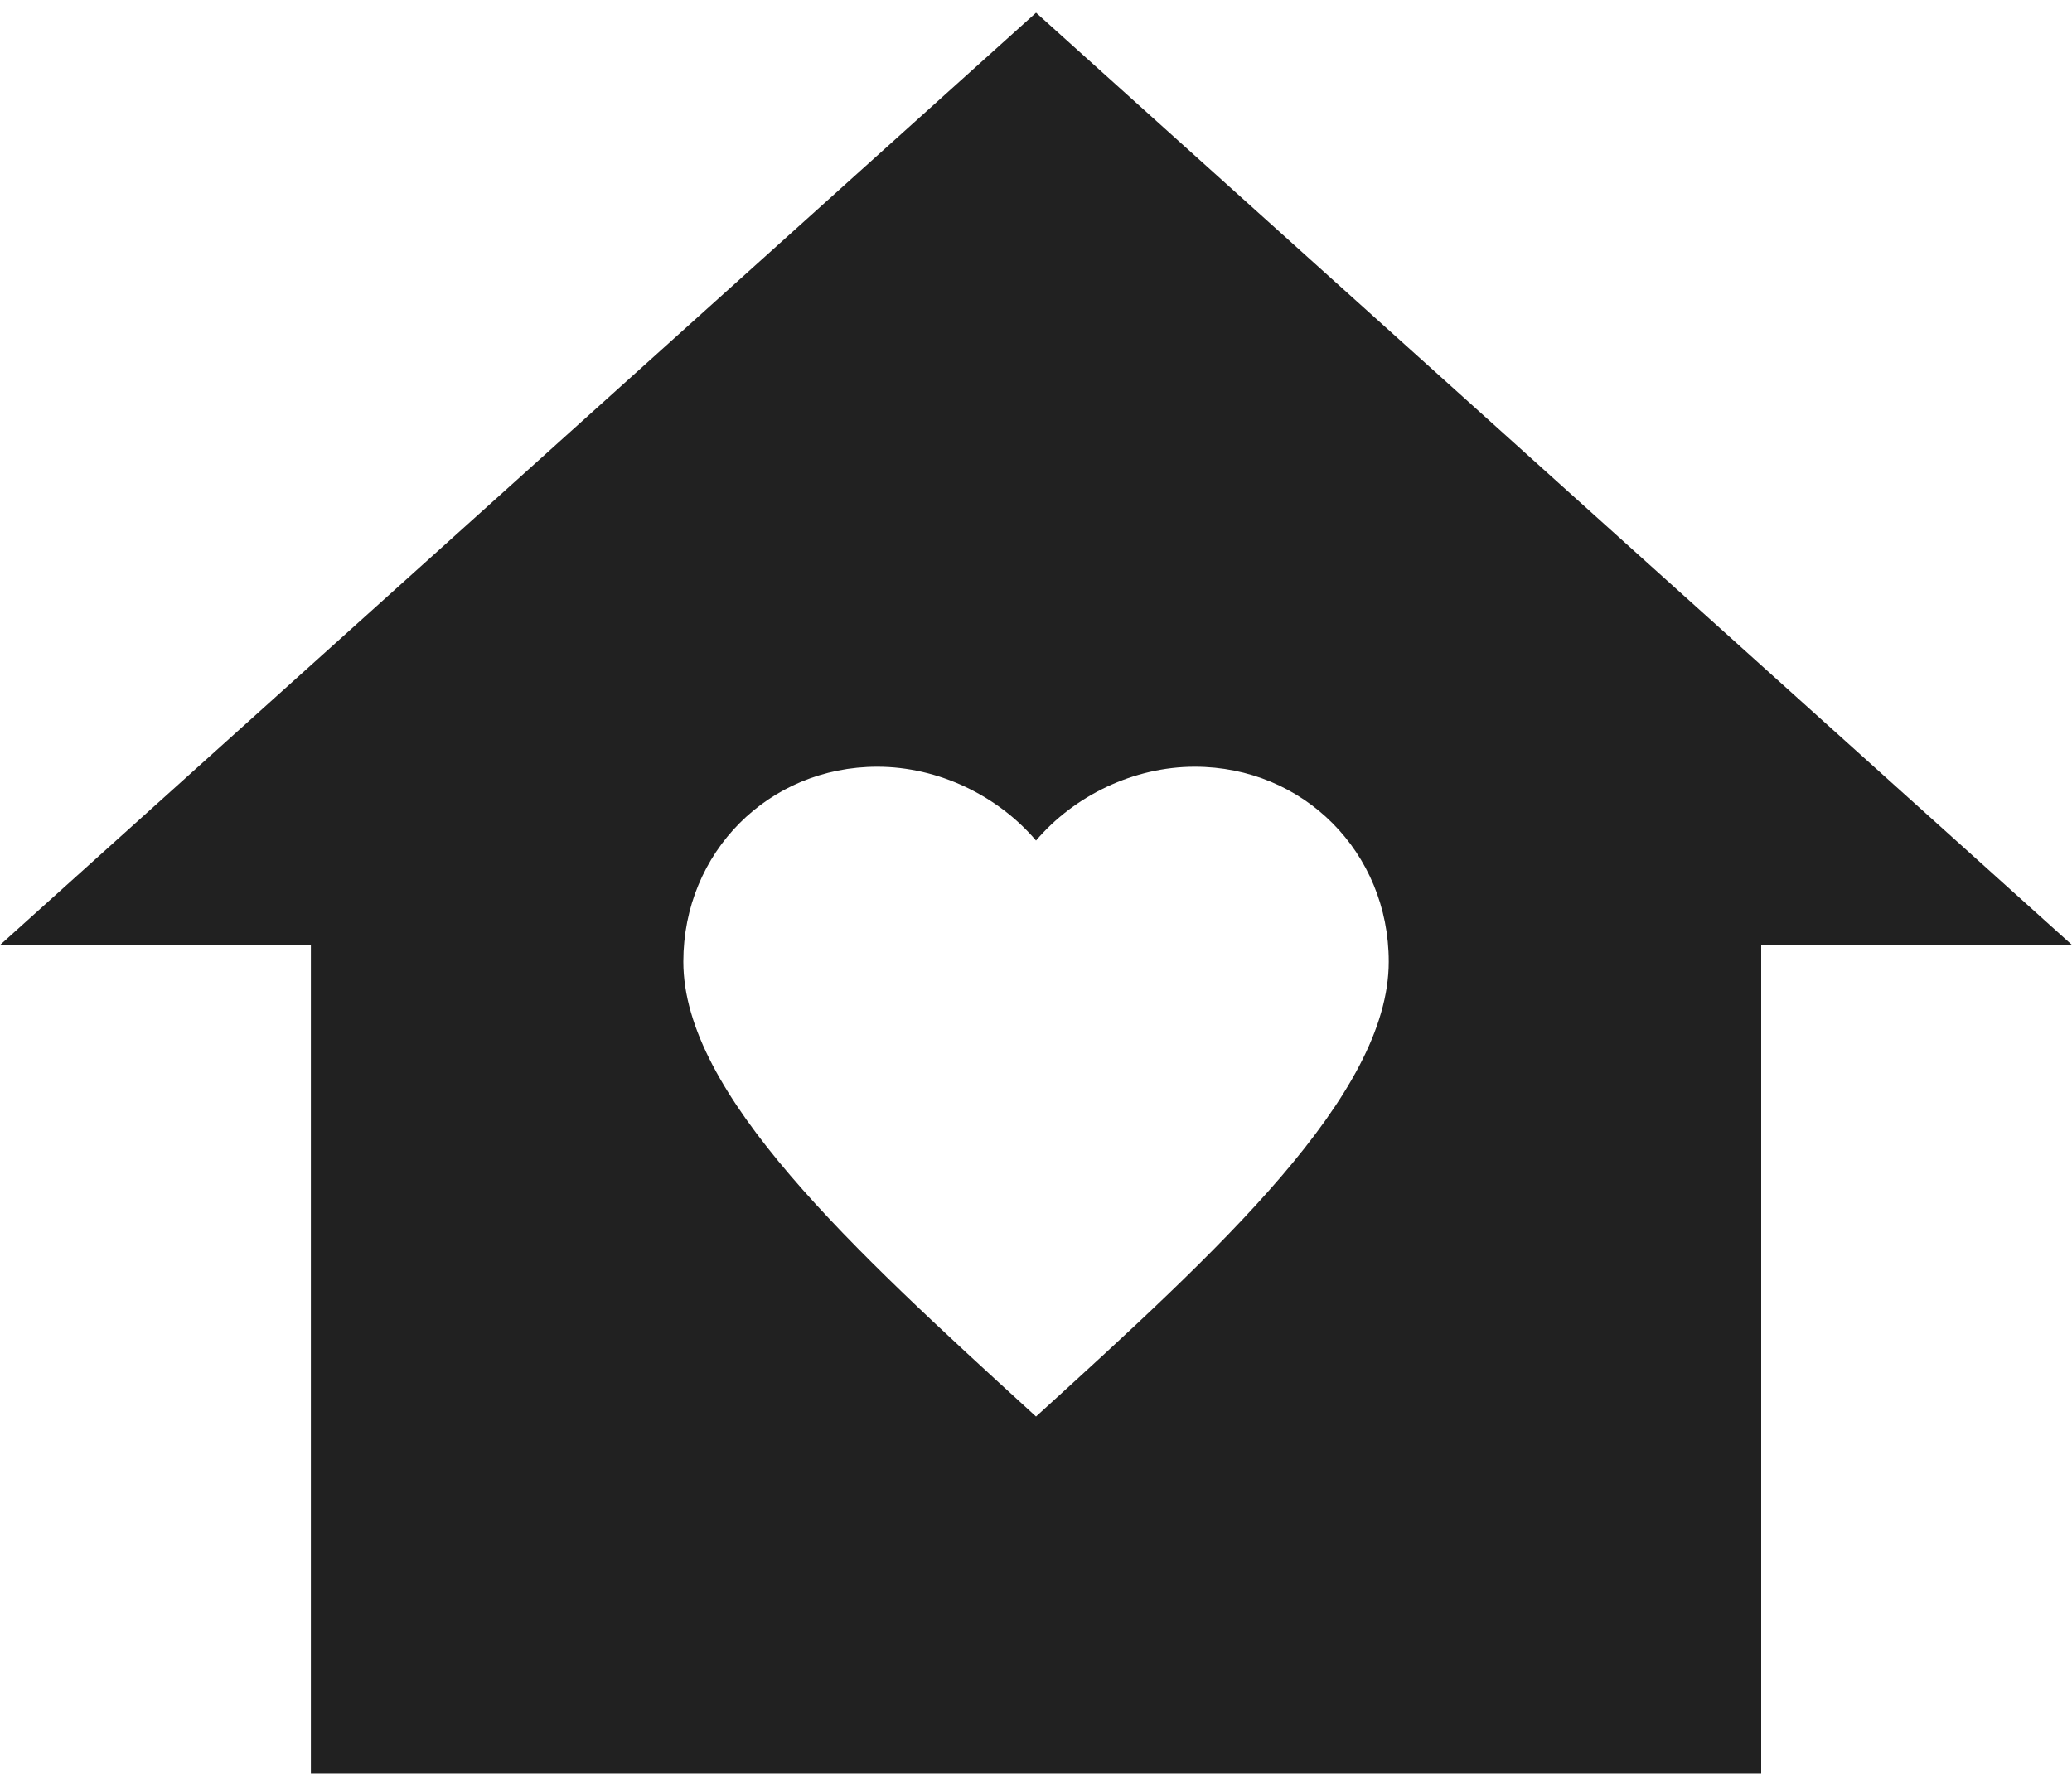 <svg width="78" height="67" viewBox="0 0 78 67" fill="none" xmlns="http://www.w3.org/2000/svg">
<path fill-rule="evenodd" clip-rule="evenodd" d="M0.004 35.58L39.002 0.478L77.999 35.58H66.3V66.782H11.703V35.58H0.004ZM44.976 28.87C42.675 28.87 40.44 29.96 39.001 31.65C37.563 29.96 35.328 28.87 33.026 28.87C28.933 28.87 25.724 32.095 25.724 36.21C25.724 41.202 32.072 47.004 38.855 53.204L39.001 53.338L39.063 53.281C45.878 47.074 52.279 41.244 52.279 36.21C52.279 32.095 49.07 28.87 44.976 28.87Z" fill="black" fill-opacity="0.87"/>
</svg>
